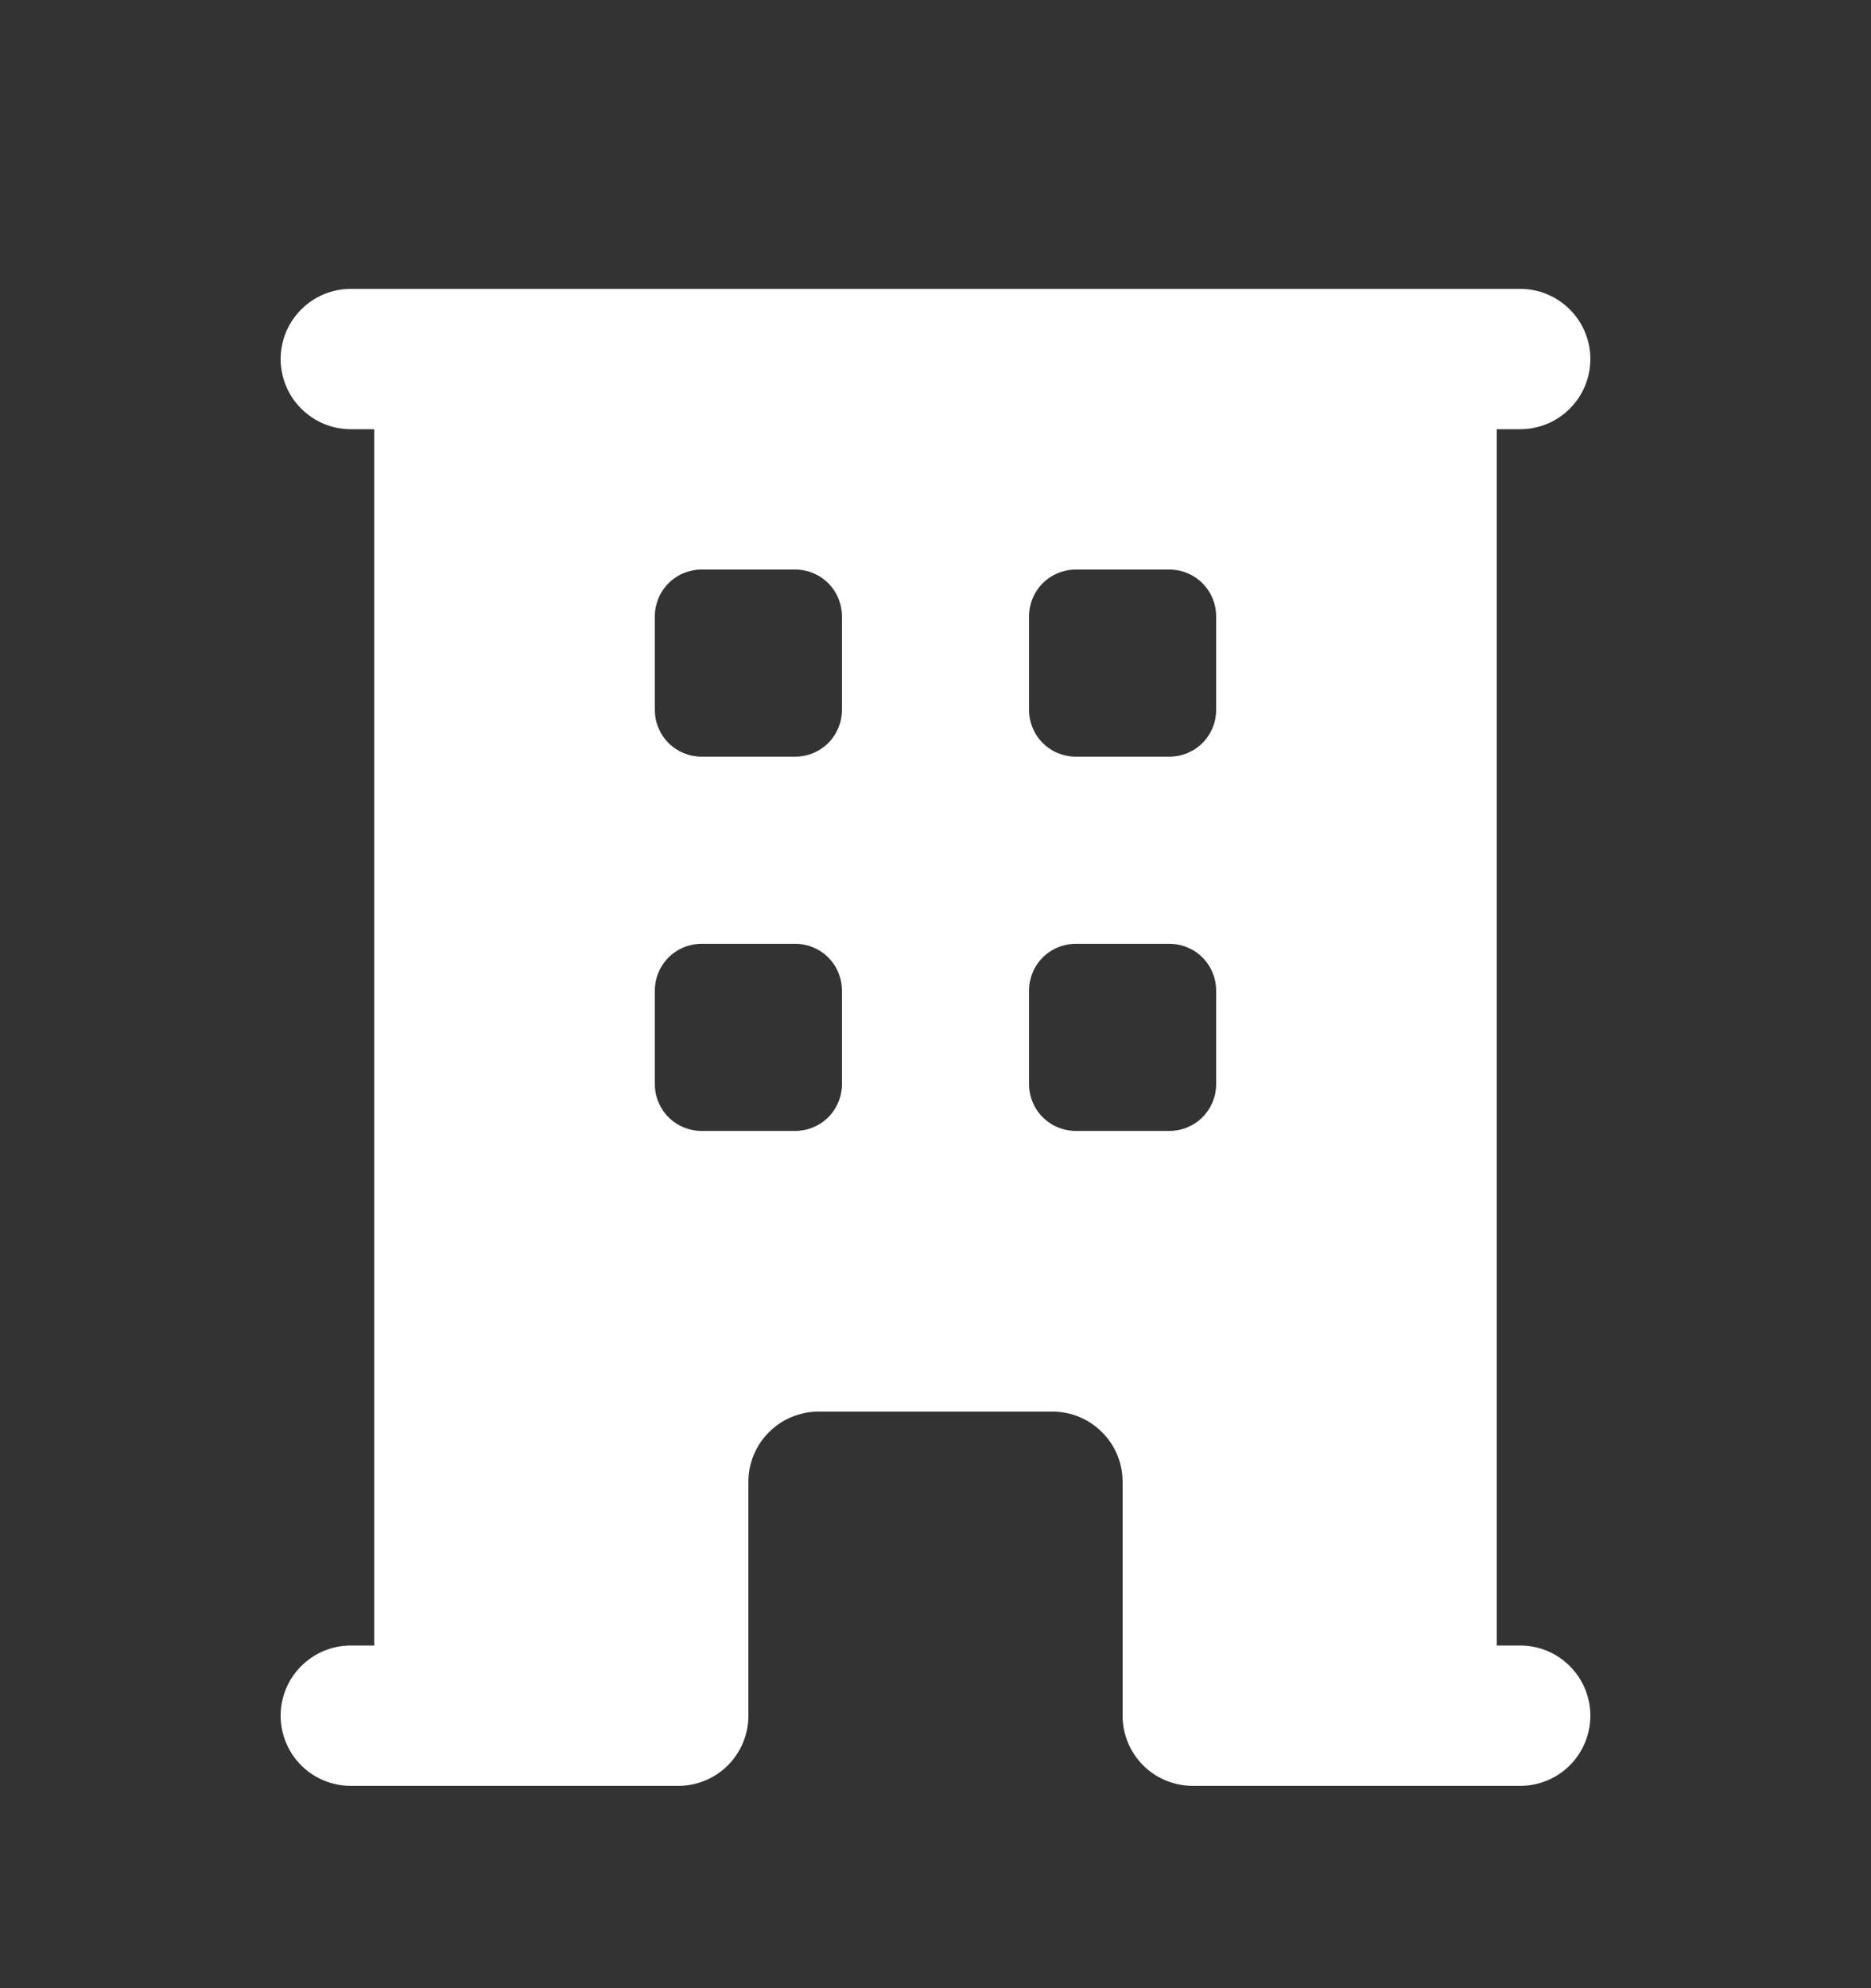 <?xml version="1.0" encoding="UTF-8"?> <svg xmlns="http://www.w3.org/2000/svg" width="16" height="17" viewBox="0 0 16 17" fill="none"><rect x="0" y="0" width="16" height="17" fill="#333333" stroke="none"/> <path fill-rule="evenodd" clip-rule="evenodd" d="M3.2 14.07V3.67H3C2.841 3.67 2.688 3.607 2.576 3.494C2.463 3.382 2.4 3.229 2.4 3.07C2.4 2.911 2.463 2.758 2.576 2.646C2.688 2.533 2.841 2.47 3 2.47H13C13.159 2.47 13.312 2.533 13.424 2.646C13.537 2.758 13.6 2.911 13.6 3.07C13.6 3.229 13.537 3.382 13.424 3.494C13.312 3.607 13.159 3.67 13 3.67H12.8V14.07H13C13.159 14.07 13.312 14.133 13.424 14.246C13.537 14.358 13.6 14.511 13.6 14.67C13.6 14.829 13.537 14.982 13.424 15.095C13.312 15.207 13.159 15.27 13 15.27H10.2C10.041 15.27 9.888 15.207 9.776 15.095C9.663 14.982 9.6 14.829 9.6 14.67V12.67C9.6 12.511 9.537 12.358 9.424 12.246C9.312 12.133 9.159 12.07 9 12.07H7C6.841 12.07 6.688 12.133 6.576 12.246C6.463 12.358 6.4 12.511 6.4 12.67V14.67C6.4 14.829 6.337 14.982 6.224 15.095C6.112 15.207 5.959 15.27 5.8 15.27H3C2.841 15.27 2.688 15.207 2.576 15.095C2.463 14.982 2.4 14.829 2.4 14.67C2.4 14.511 2.463 14.358 2.576 14.246C2.688 14.133 2.841 14.07 3 14.07H3.2ZM5.6 5.27C5.6 5.164 5.642 5.062 5.717 4.987C5.792 4.912 5.894 4.87 6 4.87H6.8C6.906 4.87 7.008 4.912 7.083 4.987C7.158 5.062 7.2 5.164 7.2 5.27V6.07C7.2 6.176 7.158 6.278 7.083 6.353C7.008 6.428 6.906 6.47 6.8 6.47H6C5.894 6.47 5.792 6.428 5.717 6.353C5.642 6.278 5.6 6.176 5.6 6.07V5.27ZM6 8.07C5.894 8.07 5.792 8.112 5.717 8.187C5.642 8.262 5.6 8.364 5.6 8.47V9.27C5.6 9.376 5.642 9.478 5.717 9.553C5.792 9.628 5.894 9.67 6 9.67H6.8C6.906 9.67 7.008 9.628 7.083 9.553C7.158 9.478 7.2 9.376 7.2 9.27V8.47C7.2 8.364 7.158 8.262 7.083 8.187C7.008 8.112 6.906 8.07 6.8 8.07H6ZM8.8 5.27C8.8 5.164 8.842 5.062 8.917 4.987C8.992 4.912 9.094 4.87 9.2 4.87H10C10.106 4.87 10.208 4.912 10.283 4.987C10.358 5.062 10.4 5.164 10.4 5.27V6.07C10.4 6.176 10.358 6.278 10.283 6.353C10.208 6.428 10.106 6.47 10 6.47H9.2C9.094 6.47 8.992 6.428 8.917 6.353C8.842 6.278 8.8 6.176 8.8 6.07V5.27ZM9.2 8.07C9.094 8.07 8.992 8.112 8.917 8.187C8.842 8.262 8.8 8.364 8.8 8.47V9.27C8.8 9.376 8.842 9.478 8.917 9.553C8.992 9.628 9.094 9.67 9.2 9.67H10C10.106 9.67 10.208 9.628 10.283 9.553C10.358 9.478 10.4 9.376 10.4 9.27V8.47C10.4 8.364 10.358 8.262 10.283 8.187C10.208 8.112 10.106 8.07 10 8.07H9.2Z" fill="white"></path> </svg> 